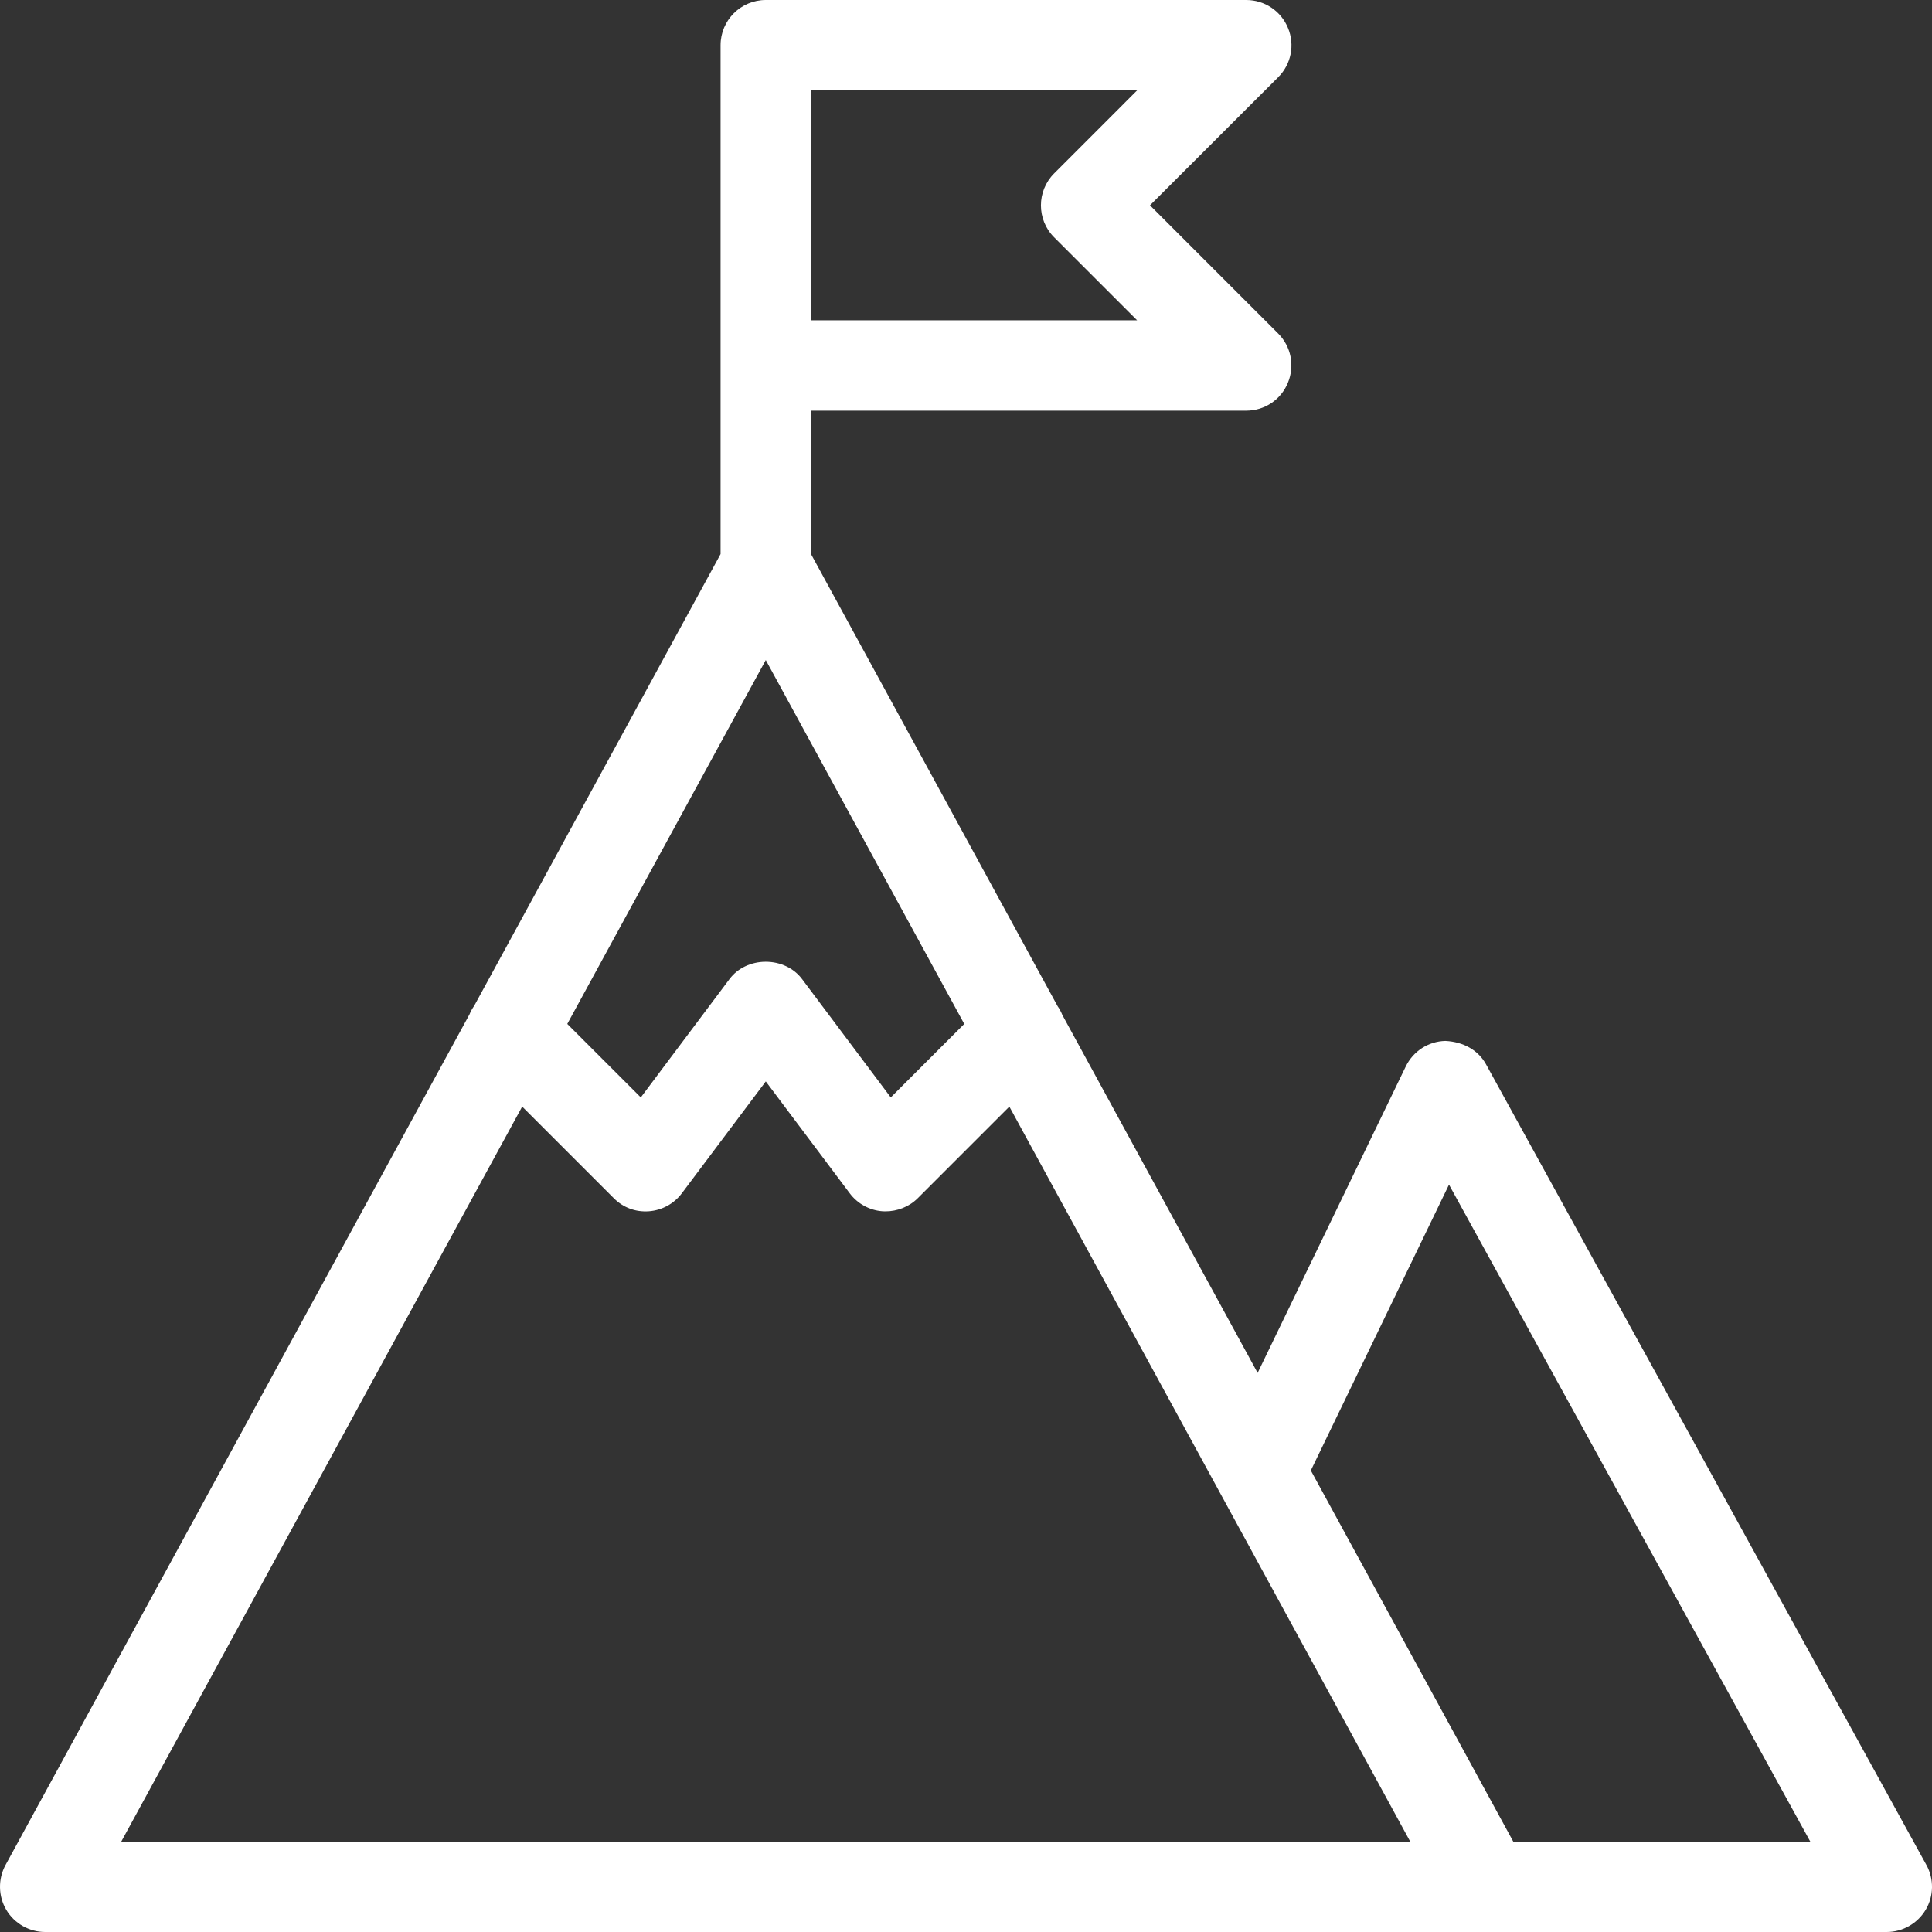<?xml version="1.0" encoding="UTF-8"?>
<svg id="Layer_2" data-name="Layer 2" xmlns="http://www.w3.org/2000/svg" width="149.845" height="149.845" viewBox="0 0 149.845 149.845">
  <rect x="0" y="0" width="149.845" height="149.845" fill="#333333" stroke="none"/>
  <g id="Icon">
    <path d="M149.413,144.651l-34.156-62.102c-.597-1.087-1.738-1.749-3.162-1.816-1.311,.035-2.484,.791-3.063,1.977l-11.491,23.773-15.146-27.764c-.099-.246-.229-.487-.366-.678l-19.128-35.068v-11.123h33.755c1.43,0,2.699-.851,3.232-2.165,.548-1.313,.251-2.813-.757-3.821l-9.939-9.939,9.946-9.939c1.007-1.007,1.304-2.507,.757-3.819-.541-1.316-1.812-2.167-3.238-2.167H59.393c-1.933,0-3.506,1.572-3.506,3.505V42.973l-19.104,35.029c-.16,.228-.291,.469-.371,.675L.424,144.659c-.587,1.083-.562,2.412,.063,3.468,.627,1.06,1.782,1.718,3.015,1.718H146.337c1.231,0,2.388-.66,3.019-1.722,.632-1.055,.654-2.385,.058-3.472ZM81.759,13.45c-1.366,1.367-1.366,3.59,0,4.956l6.435,6.435h-25.294V7.01h25.295l-6.436,6.44Zm-12.672,71.663l-6.889-9.188c-.627-.835-1.676-1.333-2.807-1.333h-.005c-1.13,.001-2.176,.5-2.798,1.334l-6.889,9.188-5.701-5.7,15.395-28.222,15.394,28.223-5.7,5.699Zm-16.204,7.438l6.511-8.678,6.511,8.678c.613,.817,1.544,1.326,2.55,1.395,.076,.006,.142,.007,.208,.007,.935,.001,1.85-.353,2.522-1.024l7.101-7.101,31.091,57.007H9.404l31.096-57.009,7.102,7.102c.73,.737,1.698,1.093,2.73,1.018,1.015-.078,1.944-.586,2.551-1.395Zm87.523,50.284h-23.038l-15.7-28.784,10.716-22.172,28.022,50.957Z" style="fill: #fff;"/>
  </g>
</svg>